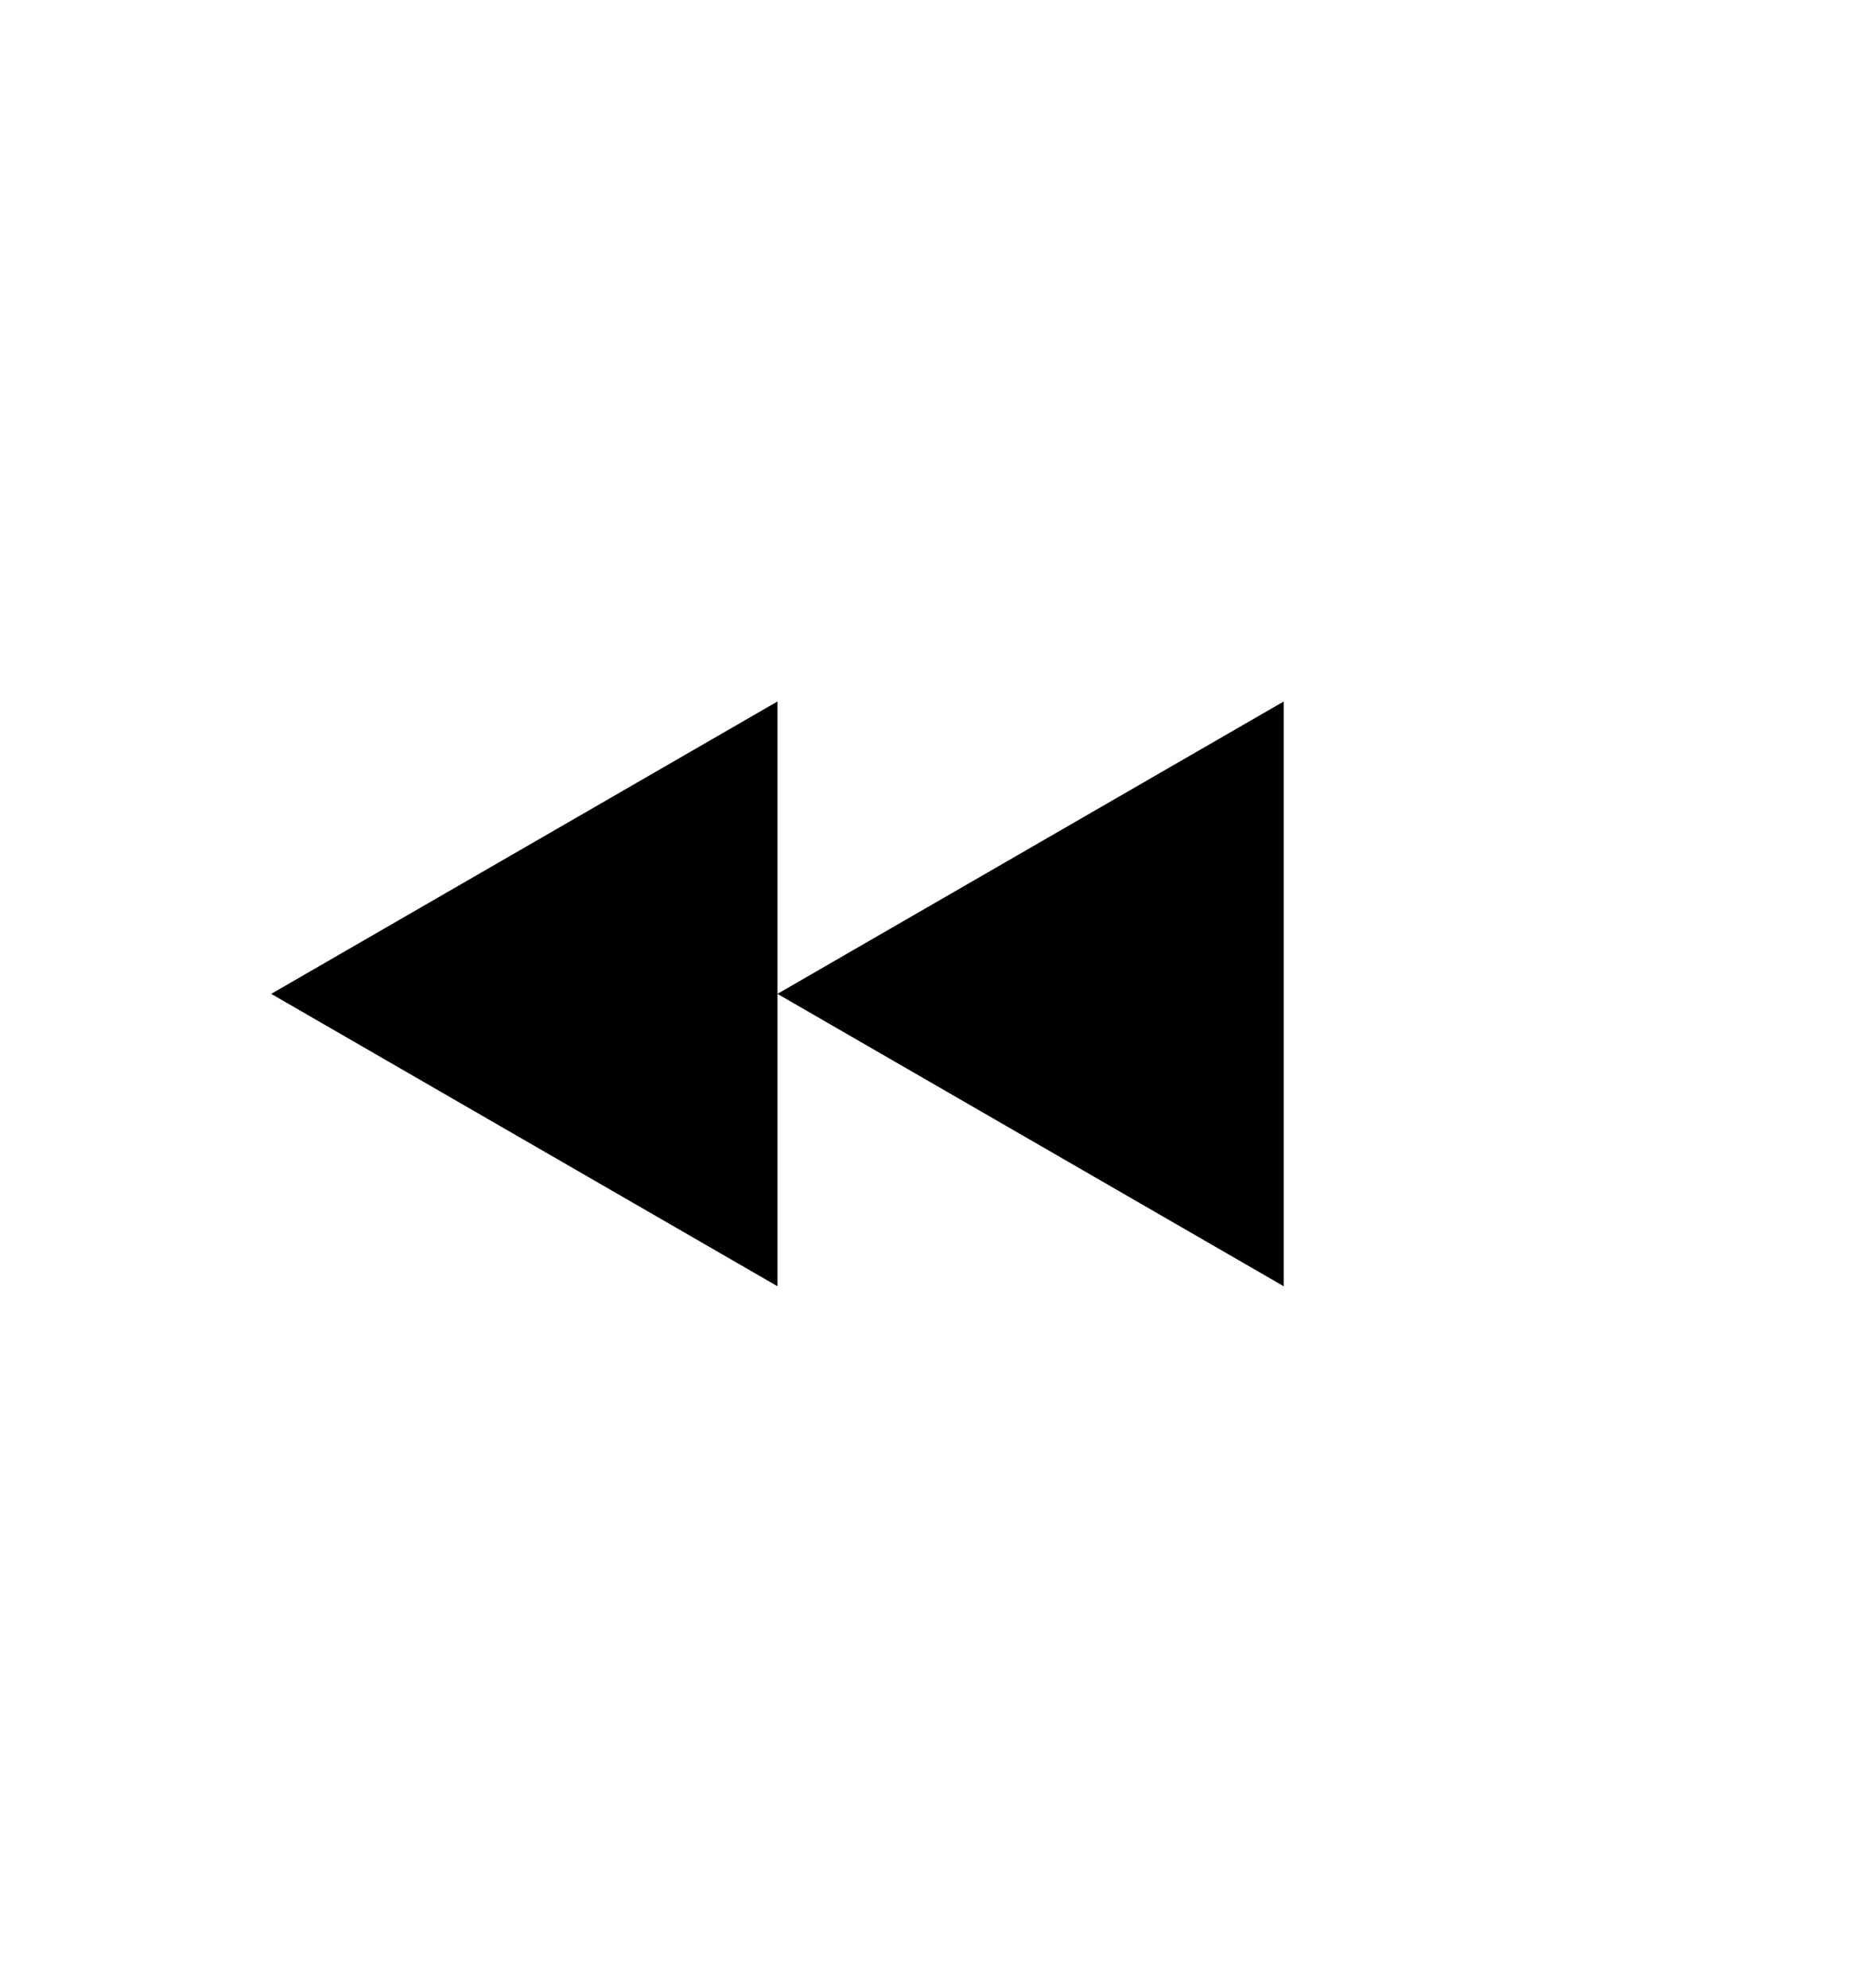<?xml version="1.0" encoding="UTF-8"?> <svg xmlns="http://www.w3.org/2000/svg" width="2593" height="2777" viewBox="0 0 2593 2777" fill="none"><g filter="url(#filter0_f_635_30)"><circle cx="1204.1" cy="1388.1" r="888.023" transform="rotate(-180 1204.1 1388.1)" fill="white"></circle></g><path d="M1086.17 1388.1L1793.53 979.71L1793.53 1796.49L1086.17 1388.1Z" fill="black"></path><path d="M378.891 1388.1L1086.25 979.71L1086.25 1796.49L378.891 1388.1Z" fill="black"></path><defs><filter id="filter0_f_635_30" x="-183.922" y="0.078" width="2776.05" height="2776.05" filterUnits="userSpaceOnUse" color-interpolation-filters="sRGB"><feFlood flood-opacity="0" result="BackgroundImageFix"></feFlood><feBlend mode="normal" in="SourceGraphic" in2="BackgroundImageFix" result="shape"></feBlend><feGaussianBlur stdDeviation="250" result="effect1_foregroundBlur_635_30"></feGaussianBlur></filter></defs></svg> 